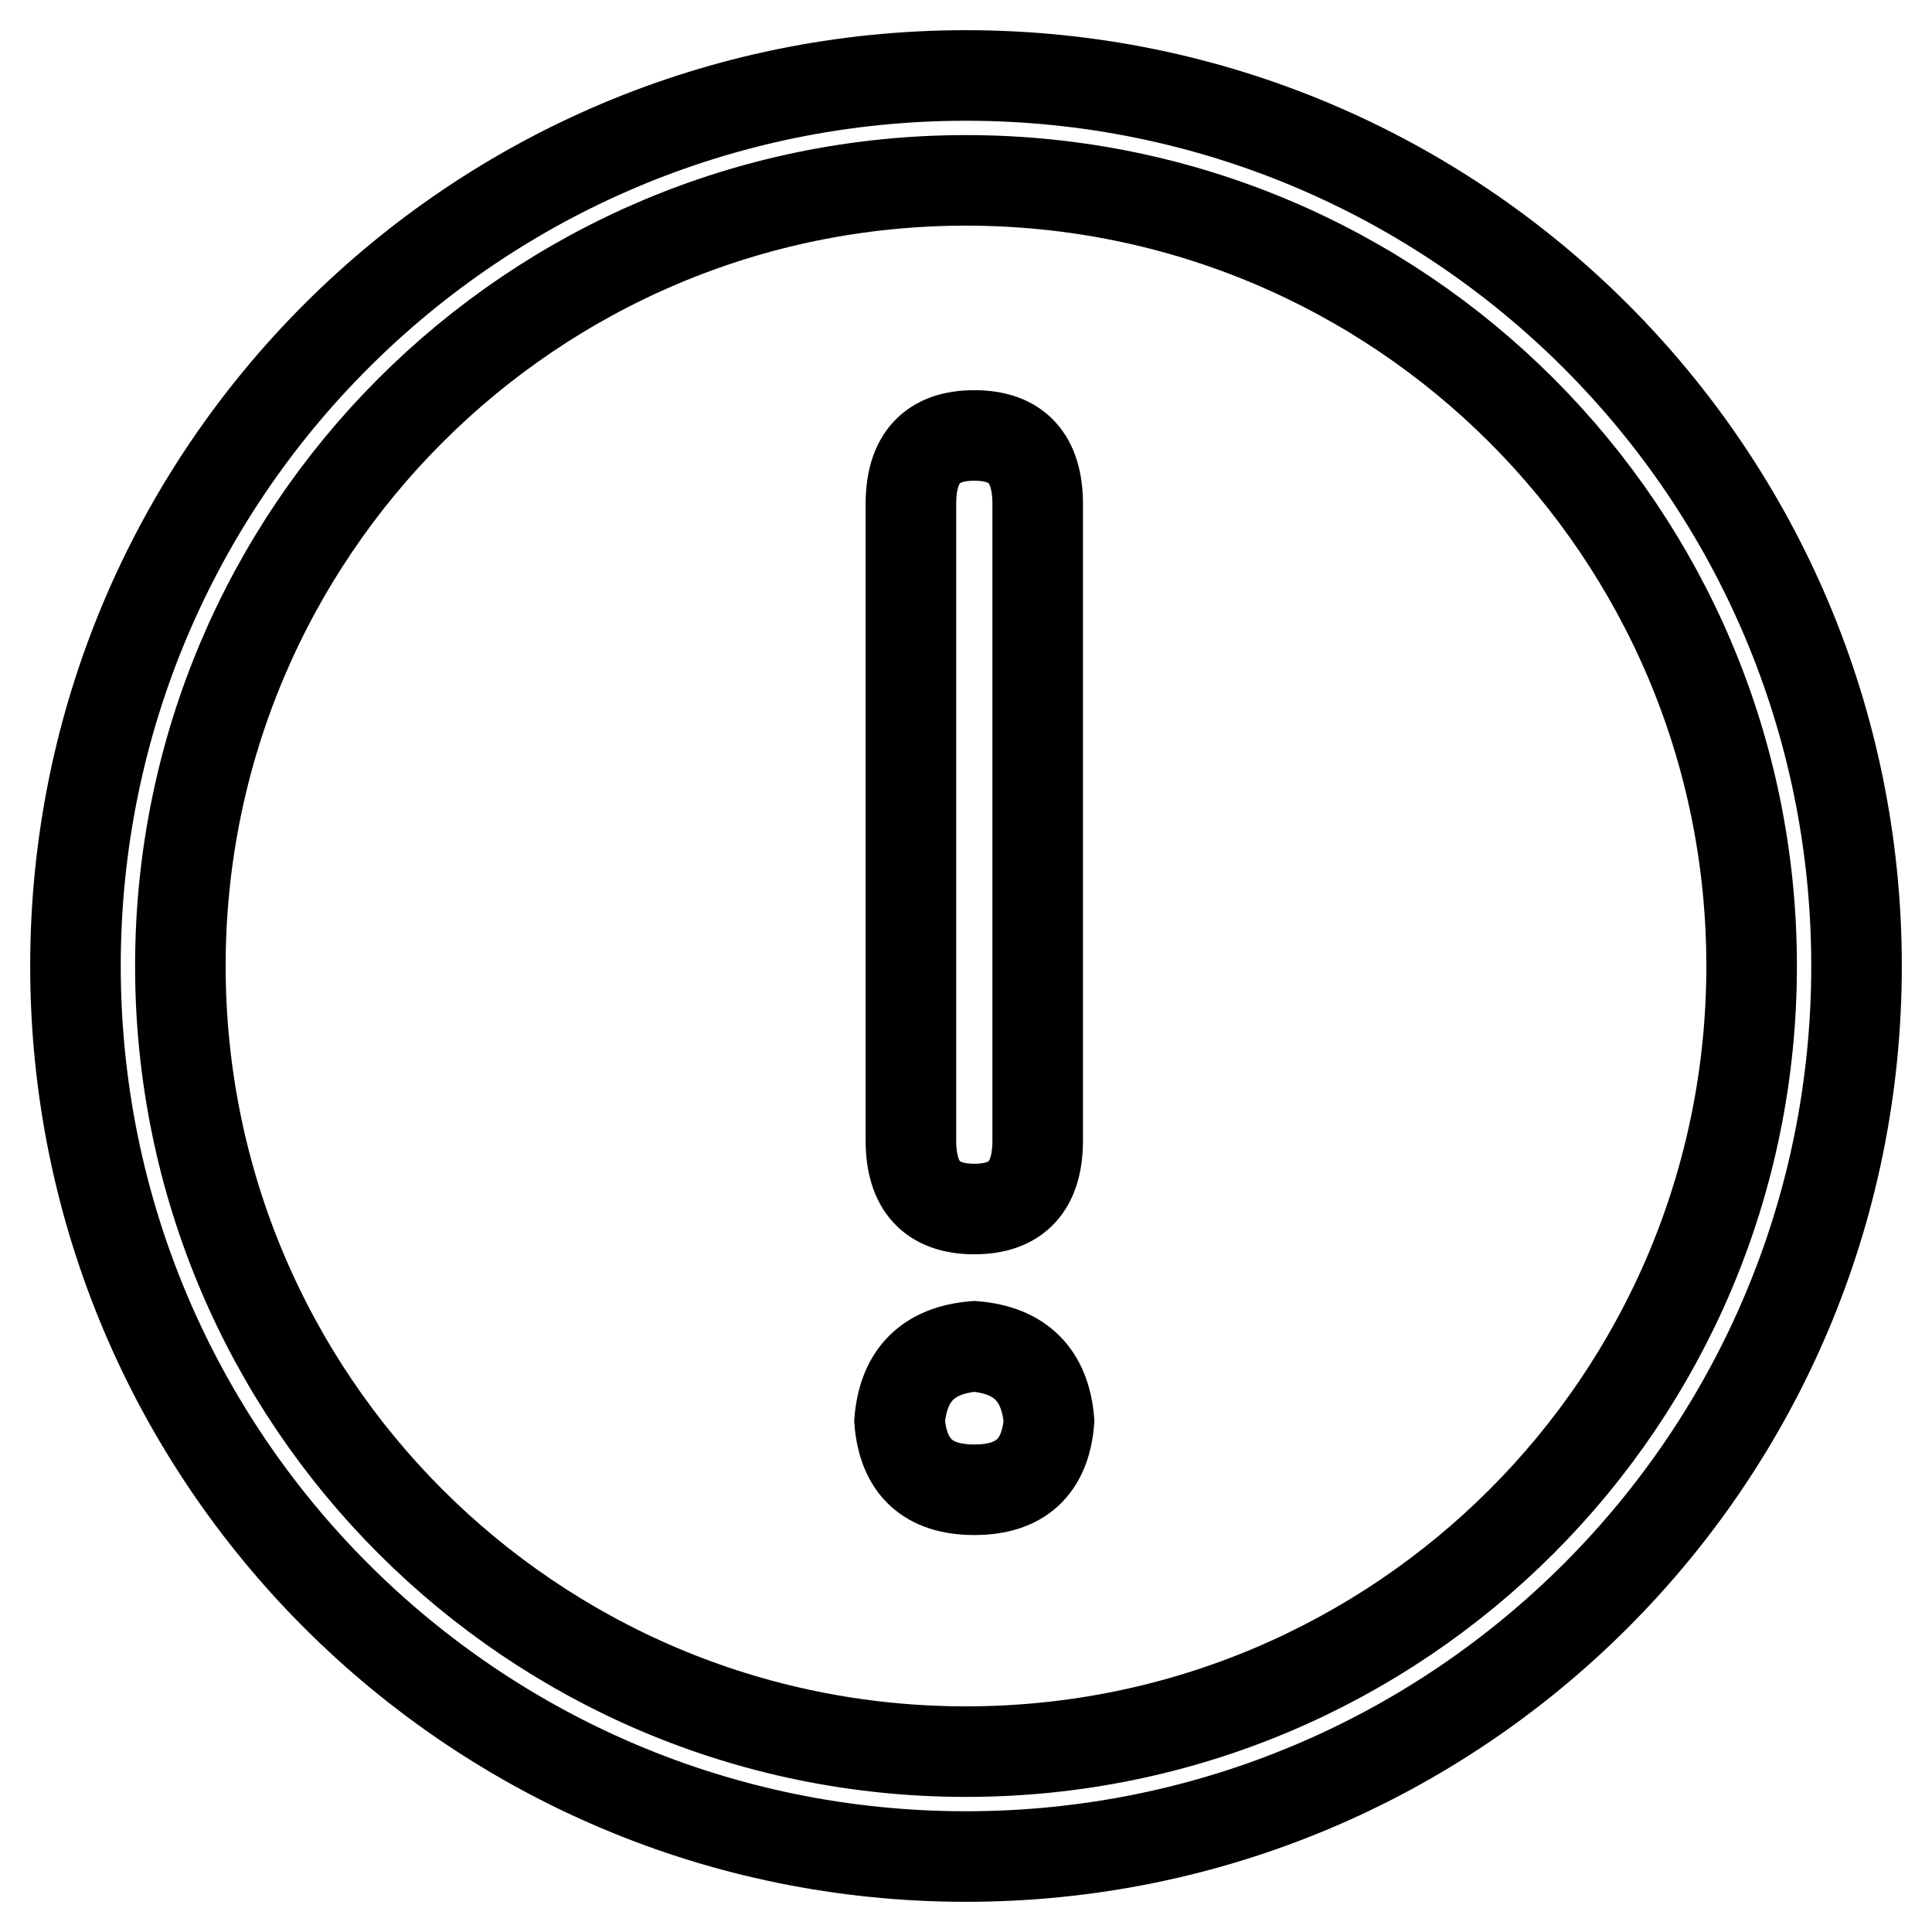 <?xml version="1.0" encoding="utf-8"?>
<!-- Svg Vector Icons : http://www.onlinewebfonts.com/icon -->
<!DOCTYPE svg PUBLIC "-//W3C//DTD SVG 1.1//EN" "http://www.w3.org/Graphics/SVG/1.1/DTD/svg11.dtd">
<svg version="1.1" xmlns="http://www.w3.org/2000/svg" xmlns:xlink="http://www.w3.org/1999/xlink" x="0px" y="0px" viewBox="0 0 256 256" enable-background="new 0 0 256 256" xml:space="preserve">
<g> <path stroke-width="12" fill-opacity="0" stroke="#000000"  d="M246,128c0-65.2-52.8-118-118-118S10,62.8,10,128s52.8,118,118,118S246,193.2,246,128L246,128L246,128 L246,128L246,128L246,128z M23.9,128C23.9,70.5,70.5,23.9,128,23.9c57.5,0,104.1,46.6,104.1,104.1c0,57.5-46.6,104.1-104.1,104.1 C70.5,232.1,23.9,185.5,23.9,128L23.9,128L23.9,128L23.9,128L23.9,128L23.9,128z M120.7,151.1c0,6.1,2.8,9.1,8.4,9.1 c5.6,0,8.4-3,8.4-9.1V66.8c0-6.1-2.8-9.1-8.4-9.1c-5.6,0-8.4,3-8.4,9.1V151.1z M119.2,188.3c0.5,6.1,3.8,9.1,9.9,9.1 c6.1,0,9.4-3,9.9-9.1c-0.5-6.1-3.8-9.4-9.9-9.9C123,178.9,119.7,182.2,119.2,188.3L119.2,188.3z"/></g>
</svg>